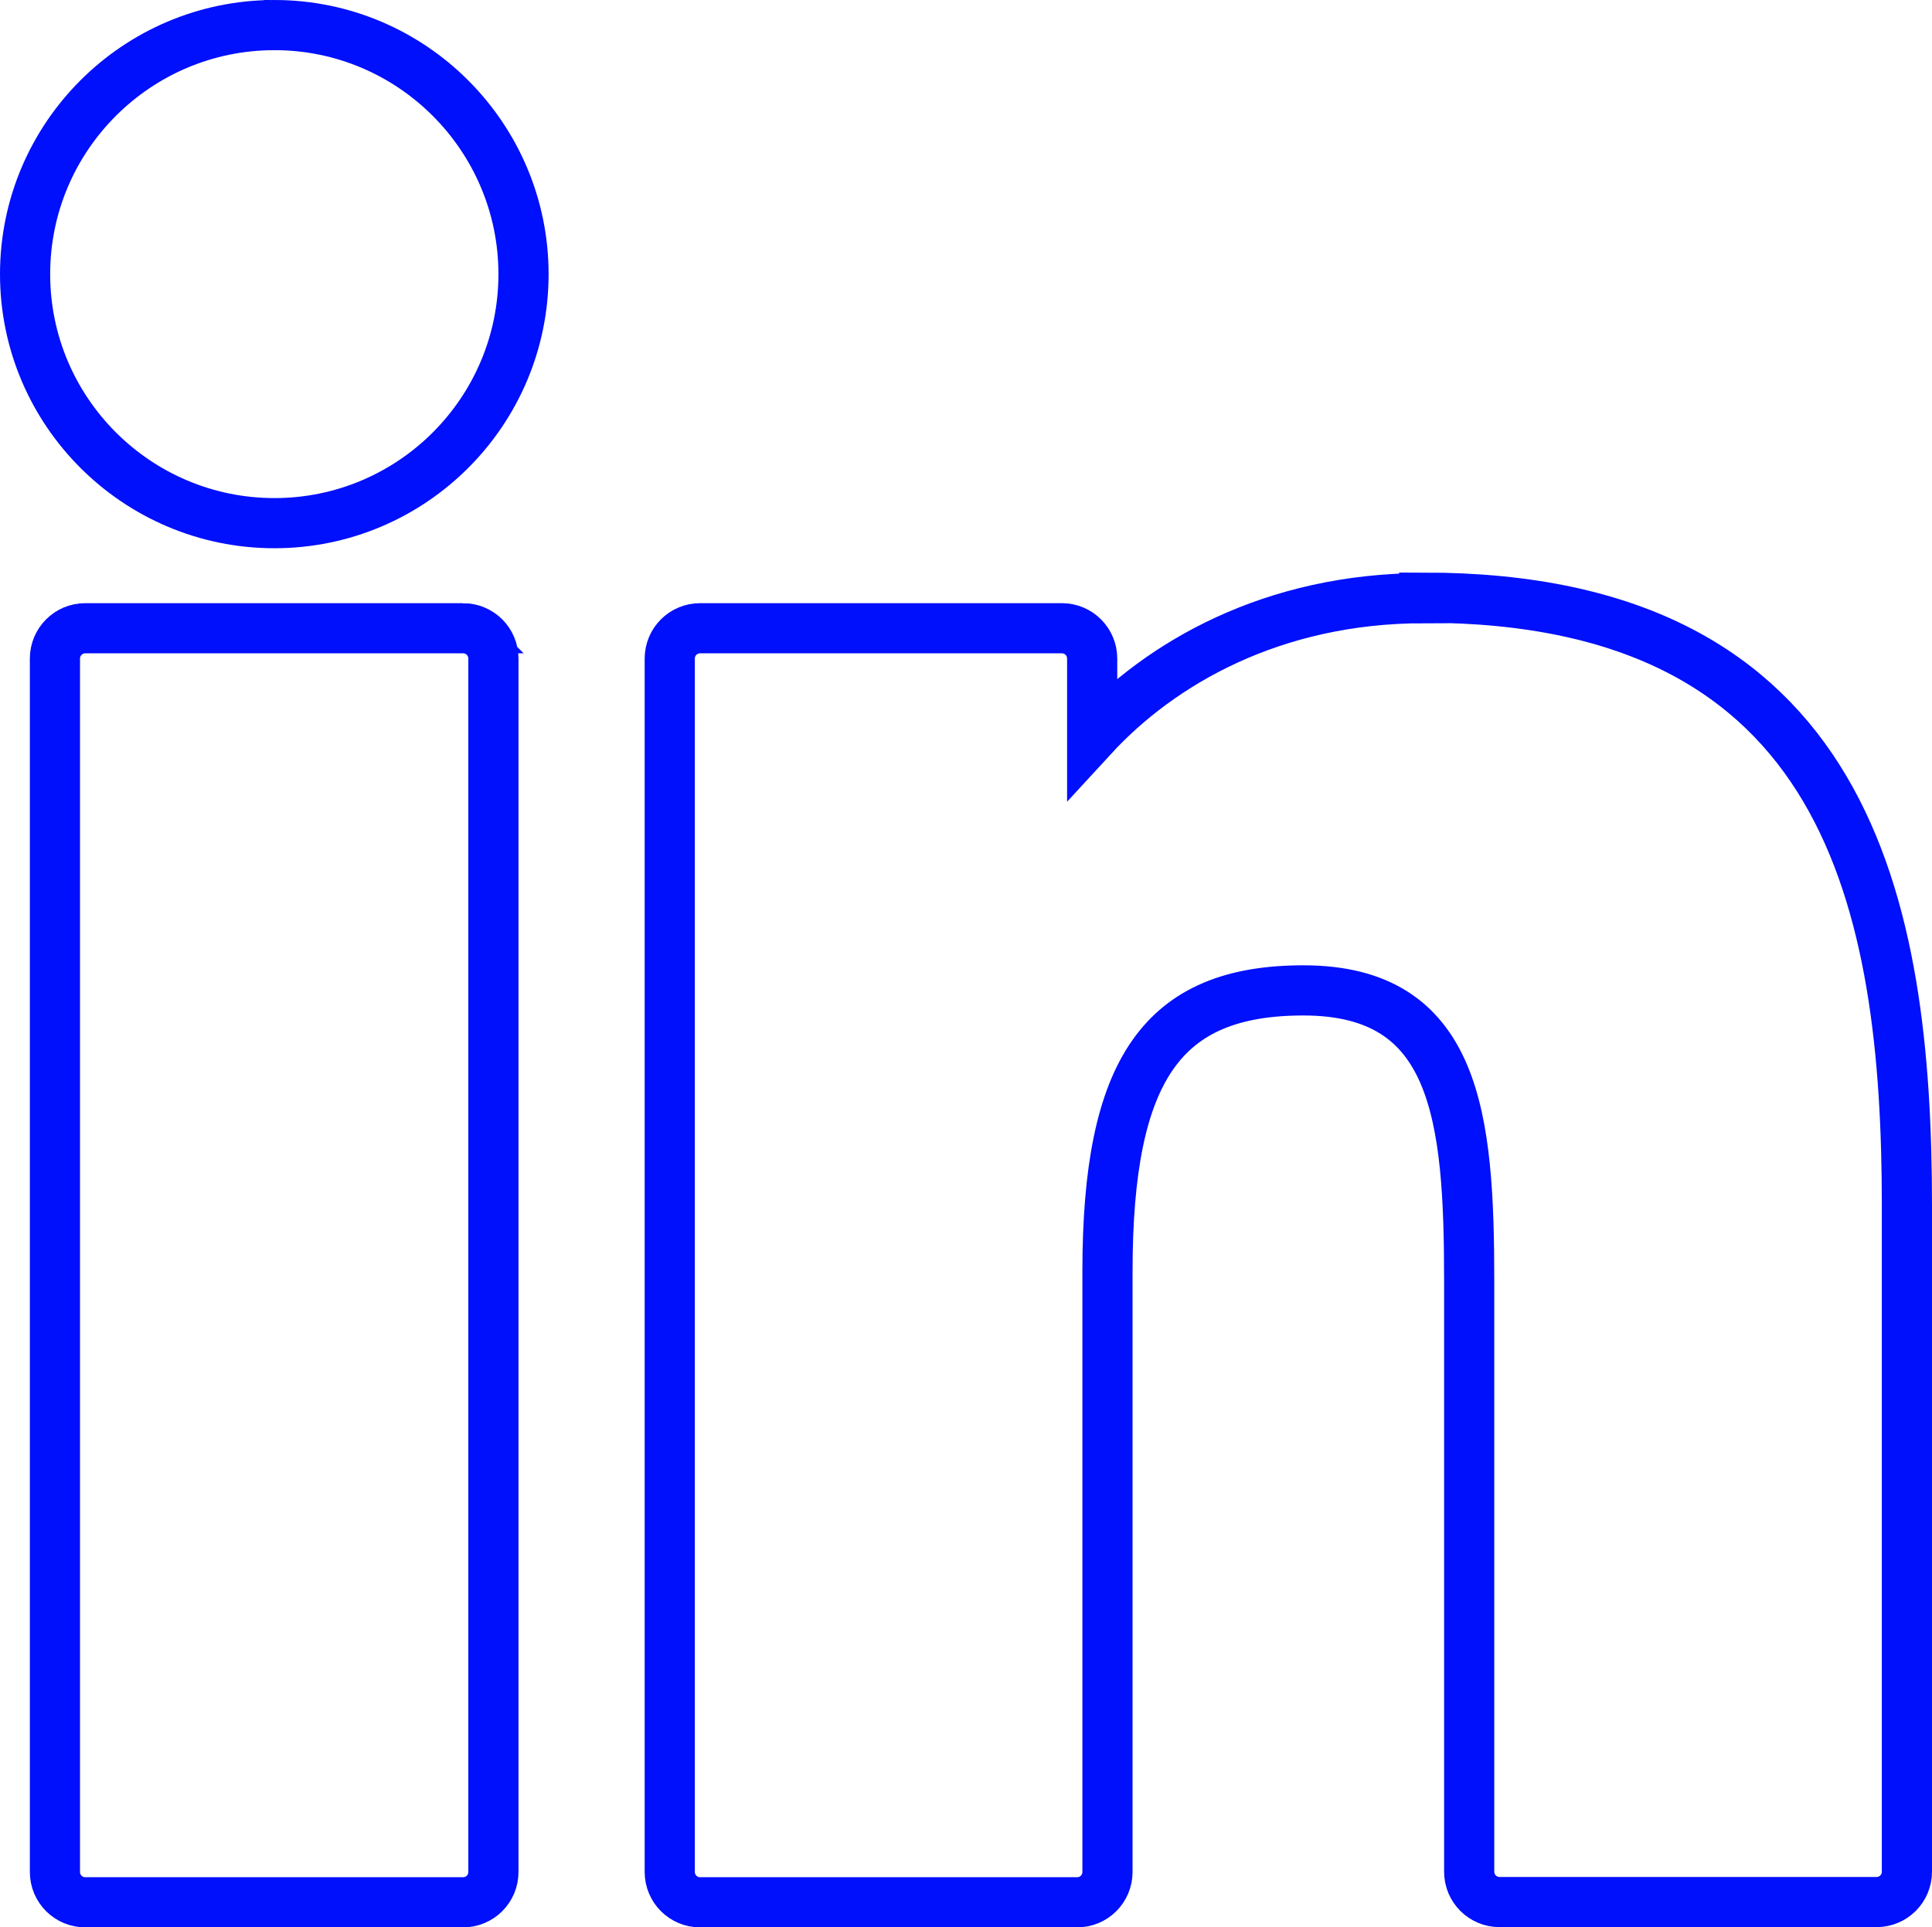 <?xml version="1.0" encoding="UTF-8"?>
<svg id="Vrstva_1" data-name="Vrstva 1" xmlns="http://www.w3.org/2000/svg" viewBox="0 0 77.02 76.85">
  <defs>
    <style>
      .cls-1 {
        fill: none;
        stroke: #000ffc;
        stroke-miterlimit: 10;
        stroke-width: 2px;
      }
    </style>
  </defs>
  <path class="cls-1" d="m18.46,25.05H3.4c-.67,0-1.21.54-1.21,1.21v48.38c0,.67.54,1.21,1.21,1.21h15.06c.67,0,1.21-.54,1.21-1.21V26.26c0-.67-.54-1.21-1.21-1.21Z"/>
  <path class="cls-1" d="m10.94,1C5.46,1,1,5.45,1,10.93s4.46,9.93,9.94,9.93,9.93-4.45,9.93-9.93c0-5.47-4.45-9.93-9.93-9.93Z"/>
  <path class="cls-1" d="m56.77,23.85c-6.05,0-10.52,2.6-13.23,5.55v-3.14c0-.67-.54-1.21-1.21-1.21h-14.42c-.67,0-1.21.54-1.21,1.21v48.38c0,.67.54,1.21,1.21,1.21h15.03c.67,0,1.21-.54,1.21-1.21v-23.94c0-8.07,2.19-11.21,7.81-11.21,6.12,0,6.61,5.04,6.61,11.62v23.52c0,.67.54,1.21,1.21,1.21h15.03c.67,0,1.21-.54,1.21-1.21v-26.54c0-11.99-2.29-24.26-19.25-24.26Z"/>
</svg>